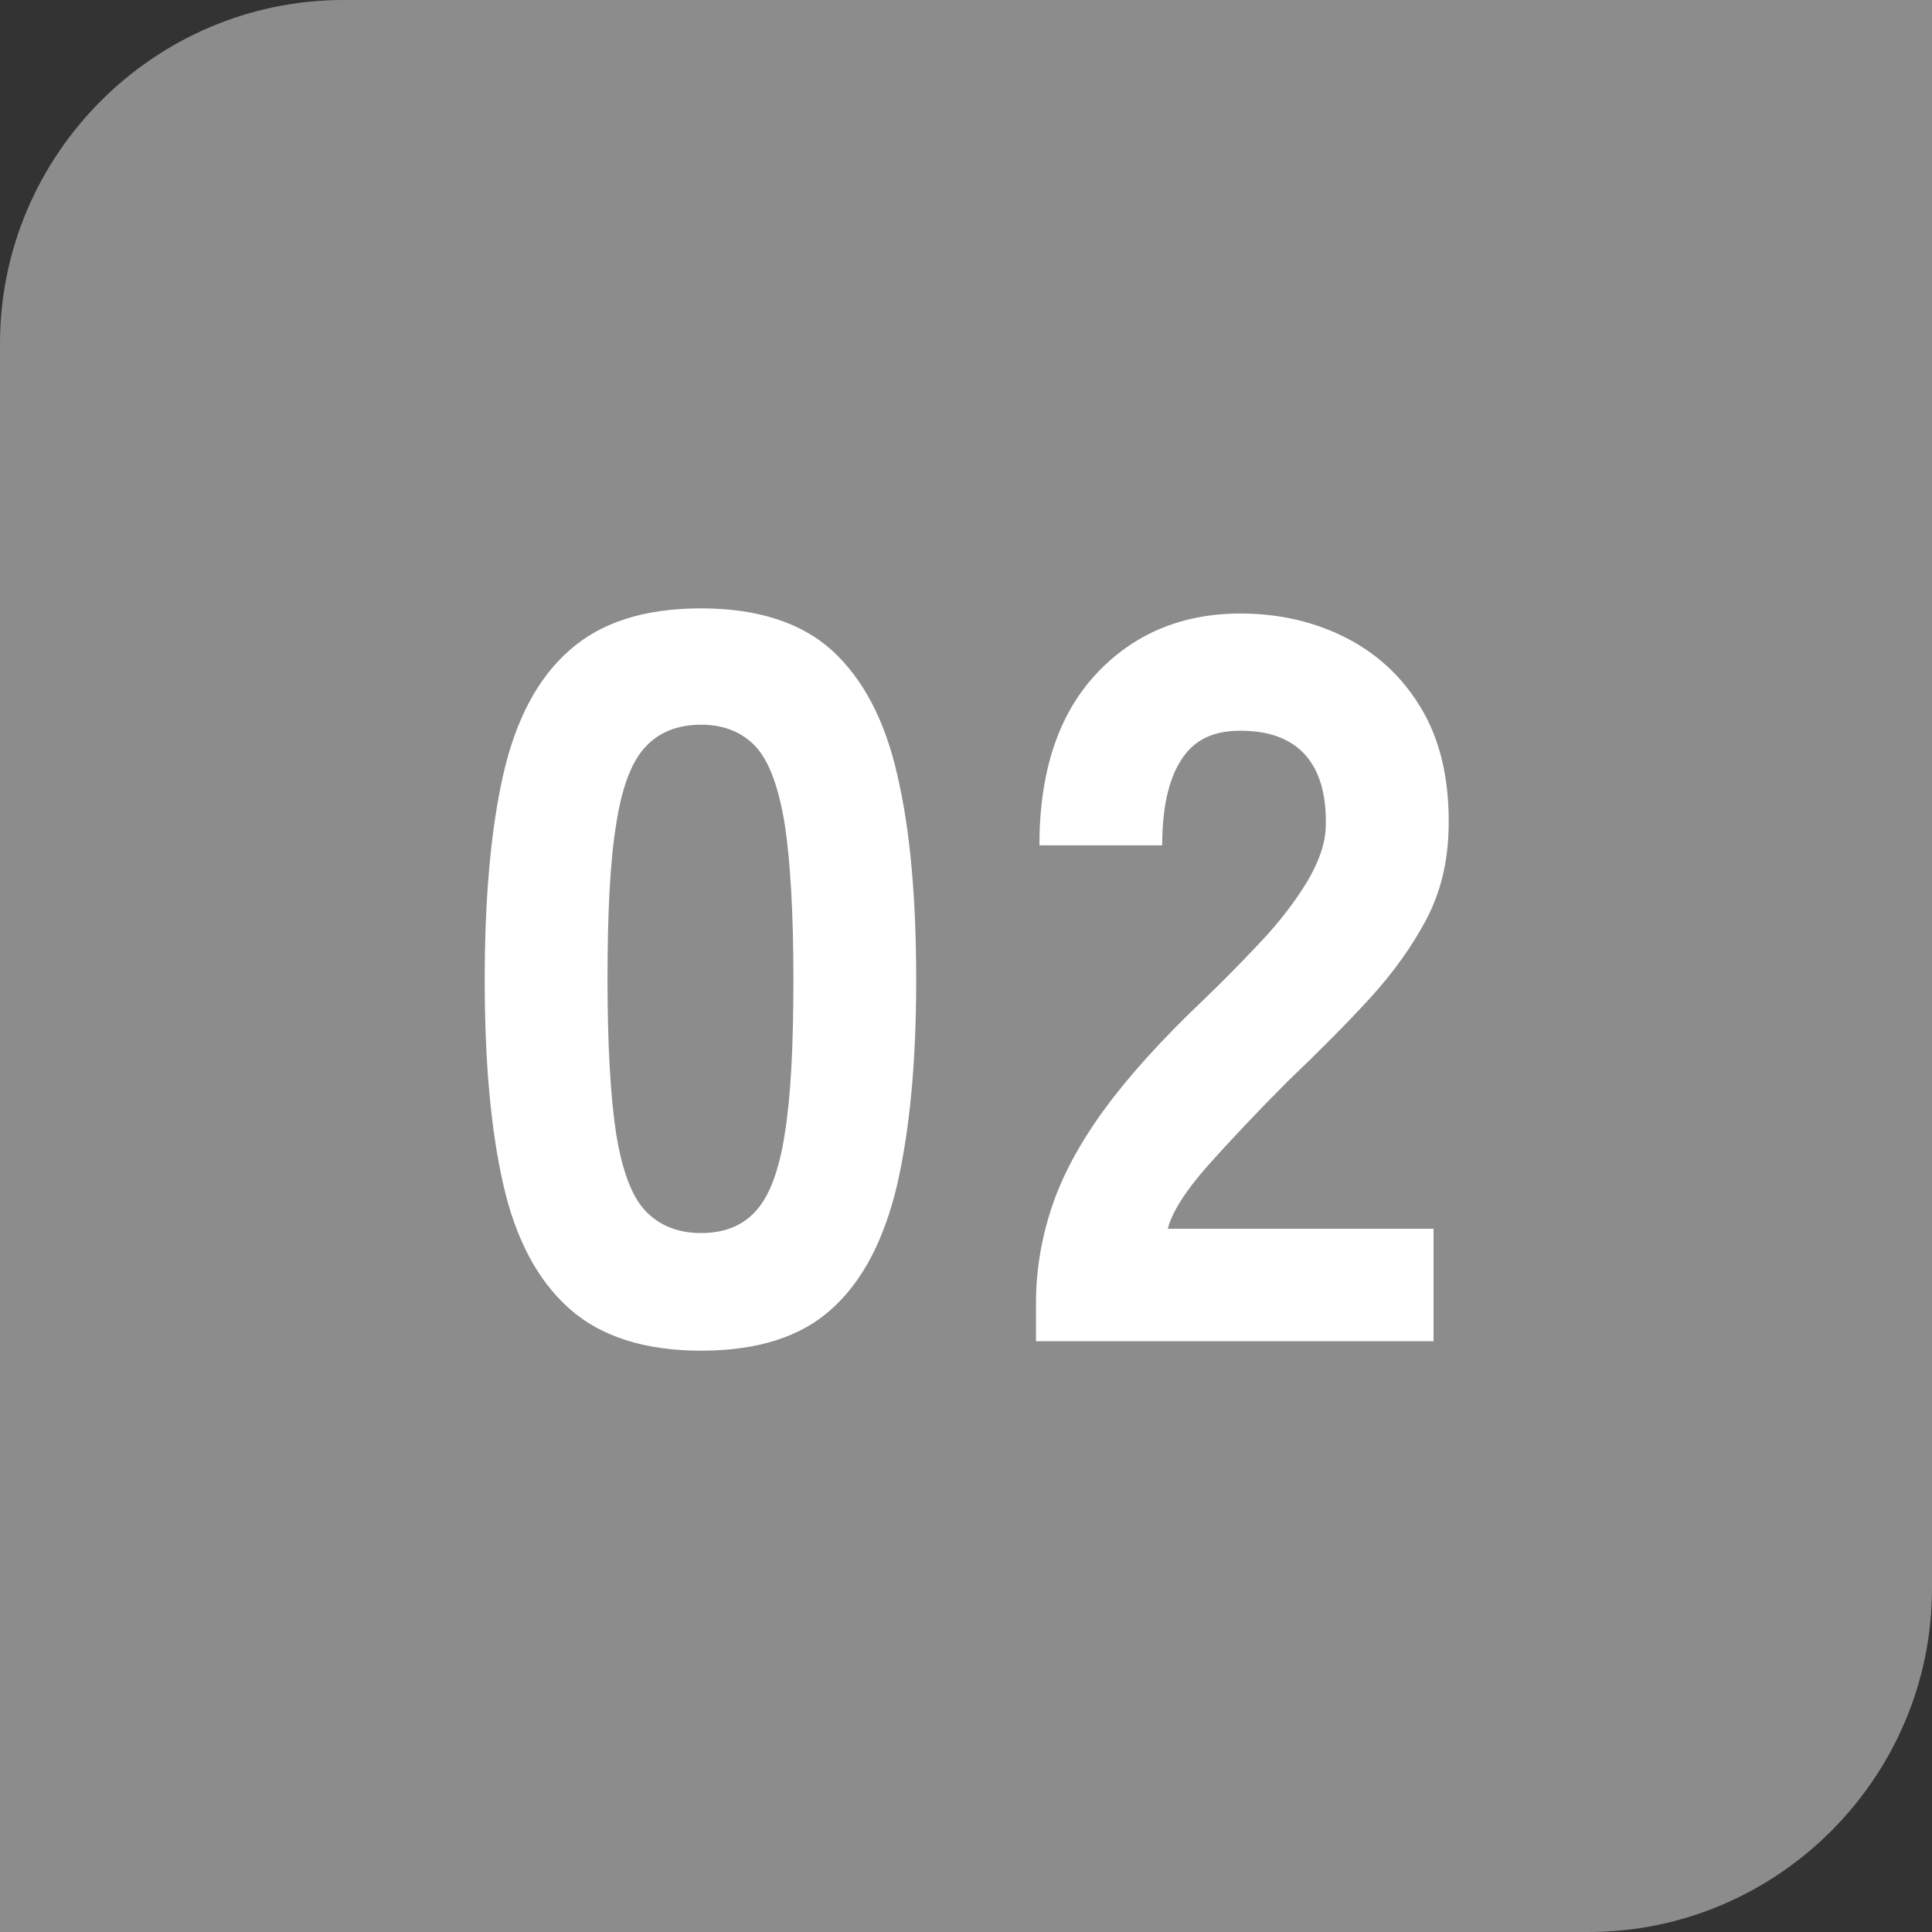<svg viewBox="0 0 45 45" xmlns="http://www.w3.org/2000/svg" width="45" height="45"><rect x="0" y="0" width="45" height="45" fill="#333333" stroke="none"/><path d="m45 37v-37h-37c-4.4 0-8 3.6-8 8v37h37c4.4 0 8-3.6 8-8z" fill="#8c8c8c"/><g fill="#fff"><path d="m16.33 31.46c-1.31 0-2.34-.33-3.07-.98-.74-.66-1.25-1.62-1.54-2.9s-.43-2.86-.43-4.75.14-3.5.43-4.78.8-2.25 1.54-2.9c.74-.66 1.76-.98 3.07-.98s2.33.33 3.05.98c.72.66 1.23 1.62 1.52 2.9.3 1.28.44 2.87.44 4.78s-.15 3.47-.44 4.75c-.3 1.28-.8 2.25-1.52 2.9-.72.66-1.74.98-3.05.98zm0-2.74c.54 0 .97-.17 1.28-.52.31-.34.54-.94.67-1.8.14-.86.2-2.05.2-3.59s-.07-2.74-.2-3.6c-.14-.86-.36-1.47-.67-1.81s-.74-.52-1.28-.52-.98.17-1.3.52c-.32.34-.55.95-.68 1.81-.14.86-.2 2.06-.2 3.6s.07 2.73.2 3.59c.14.86.36 1.46.68 1.8s.75.52 1.3.52z"/><path d="m24.13 31.22v-.86c0-.75.12-1.49.36-2.22s.64-1.48 1.21-2.27c.57-.78 1.34-1.64 2.32-2.57.48-.46.94-.93 1.37-1.39s.78-.92 1.06-1.38c.27-.46.42-.88.43-1.28.02-.75-.15-1.31-.49-1.68s-.84-.55-1.5-.55-1.1.23-1.39.7c-.29.46-.43 1.12-.43 1.97h-2.86c0-1.71.44-3.04 1.31-3.98s2-1.42 3.37-1.42c.93 0 1.76.2 2.51.59.74.39 1.33.96 1.75 1.7s.62 1.66.59 2.75c-.02.77-.19 1.46-.52 2.09-.33.62-.77 1.24-1.32 1.84s-1.19 1.24-1.91 1.93c-.69.69-1.3 1.34-1.84 1.94-.54.61-.85 1.1-.95 1.49h6.19v2.62h-9.26z"/></g></svg>
